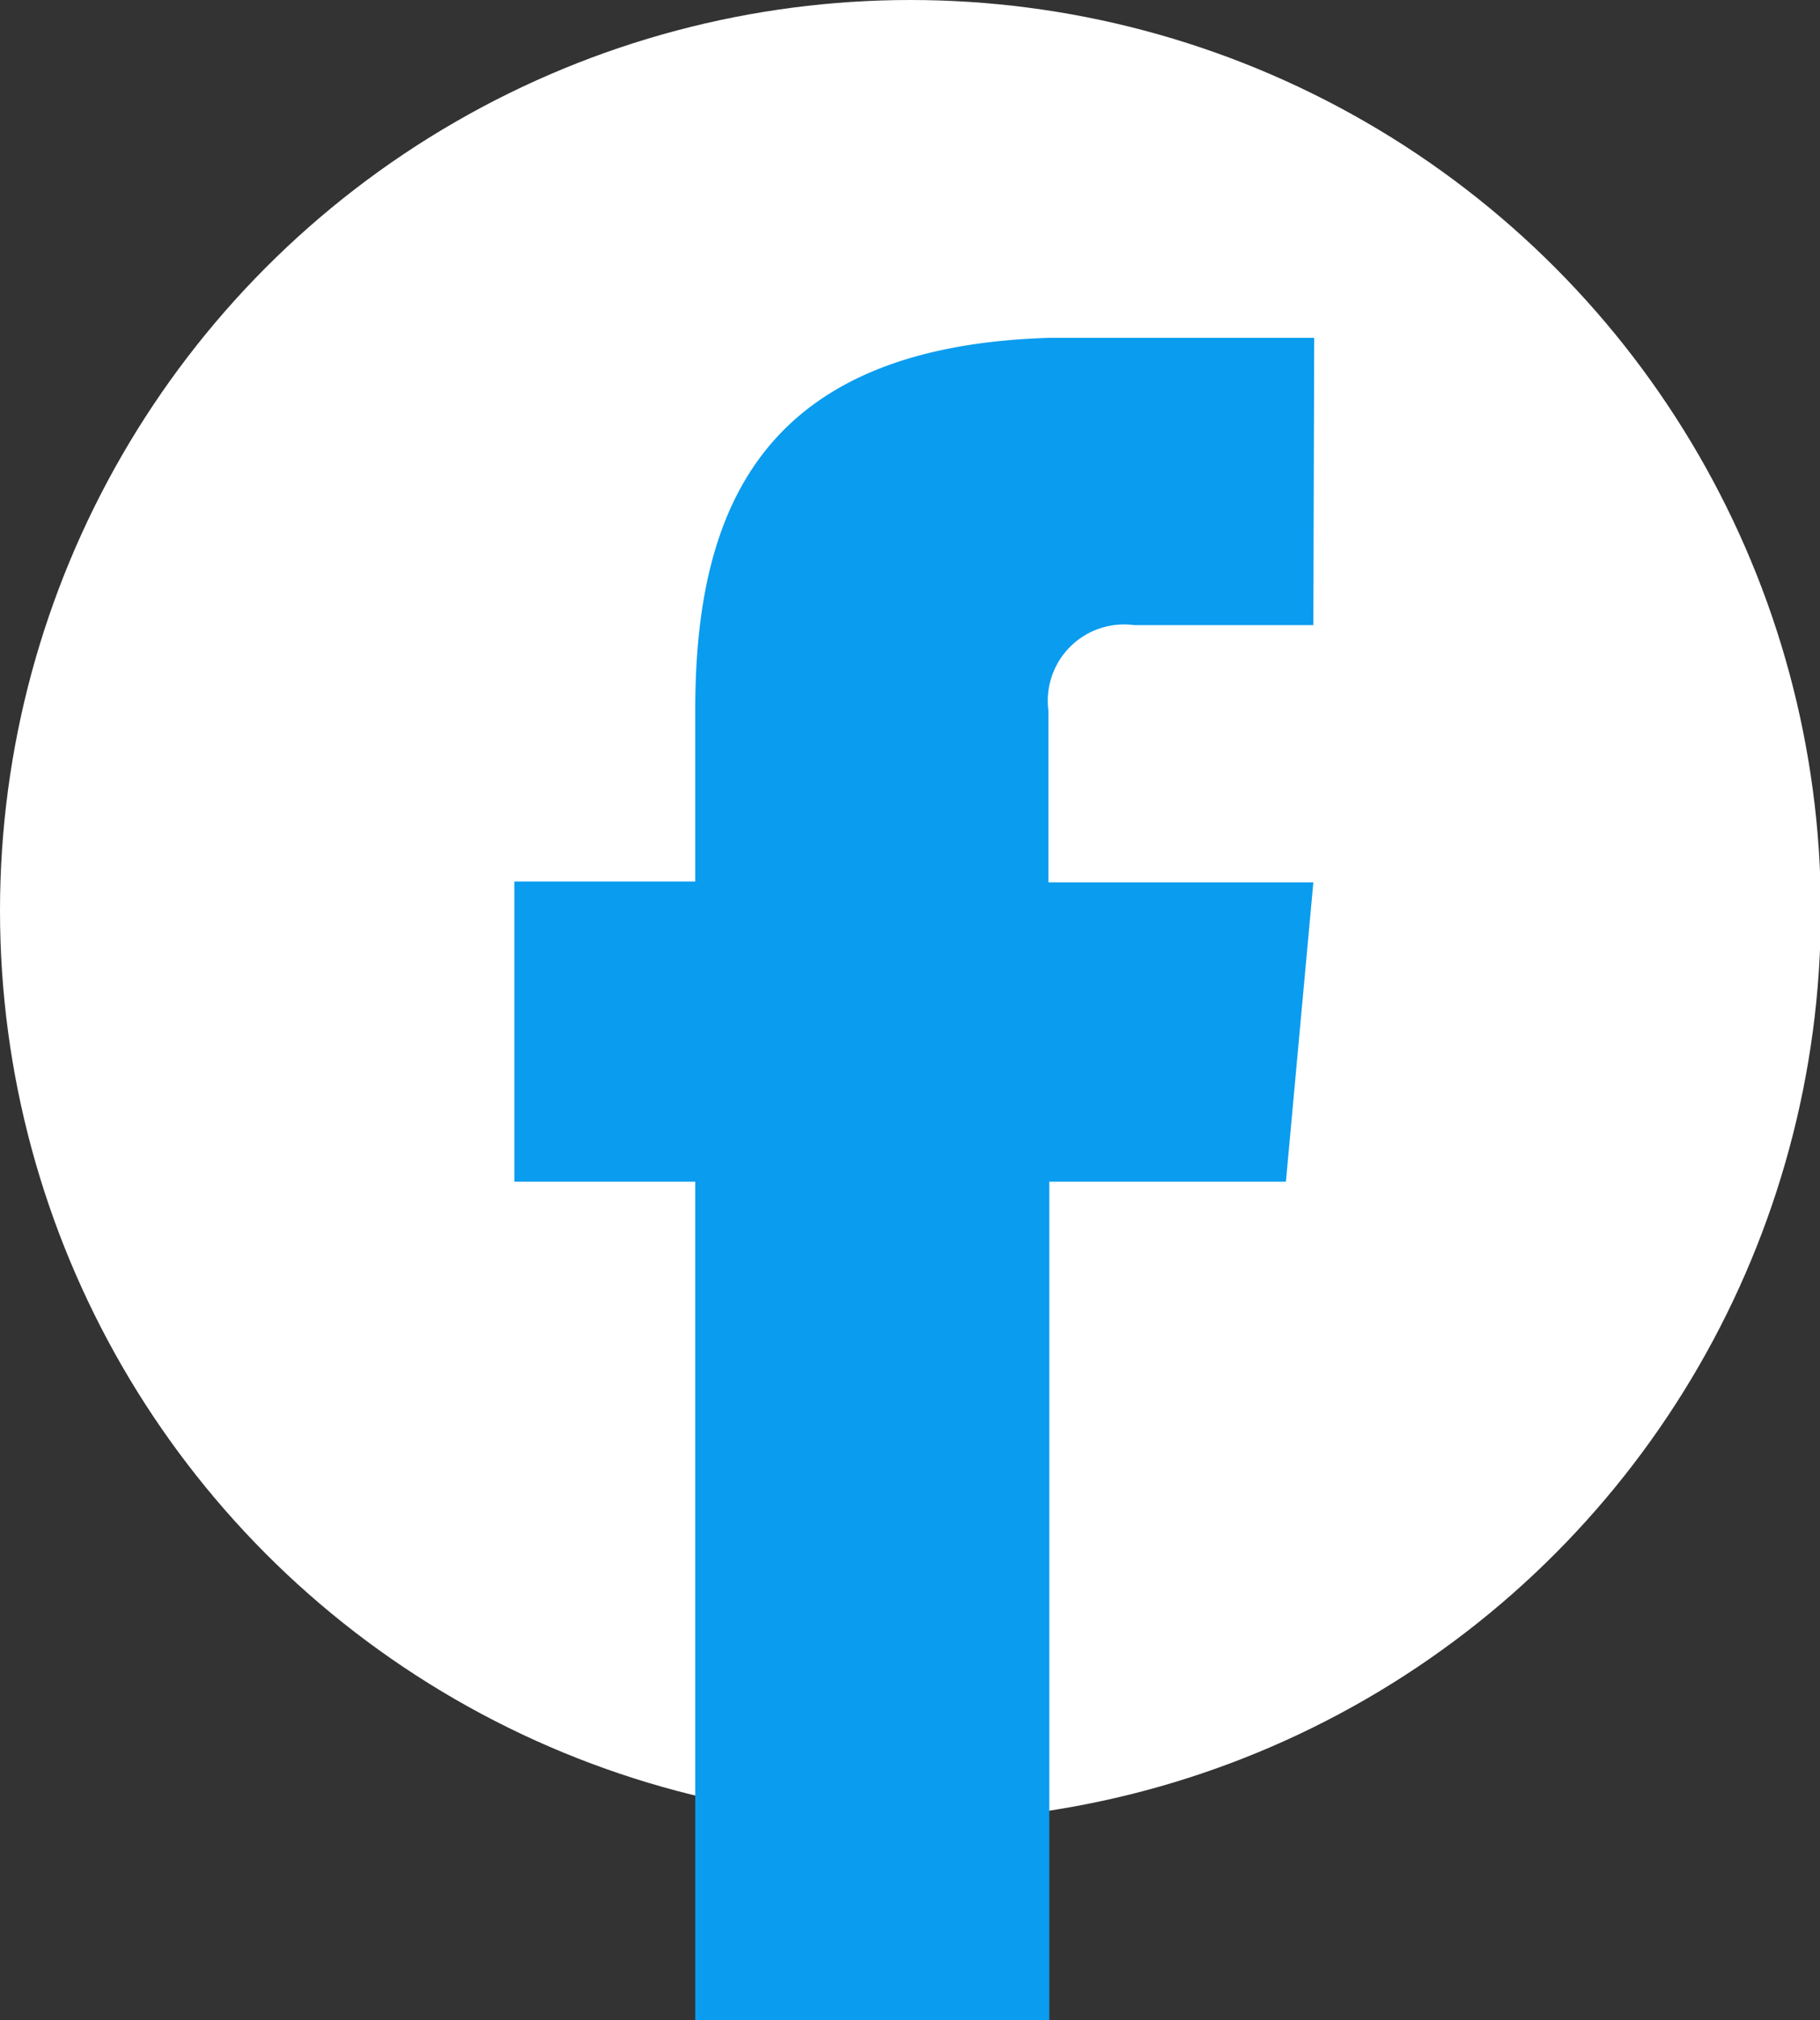 <svg xmlns="http://www.w3.org/2000/svg" viewBox="0 0 21.23 23.56"><rect x="0" y="0" width="21.23" height="23.56" fill="#333333" stroke="none"/><defs><style>.cls-1{fill:#fff;}.cls-2{fill:#0a9cef;}</style></defs><title>m-picto-facebook</title><g id="Calque_2" data-name="Calque 2"><g id="Main_Menu" data-name="Main Menu"><g id="Facebook_Icone" data-name="Facebook Icone"><circle class="cls-1" cx="10.62" cy="10.62" r="10.62"/><path class="cls-2" d="M15.32,7.29H13.23a.89.89,0,0,0-1,1v2h3.09L15,13.78H12.24v9.78H8.11V13.78H6v-3.5H8.11v-2c0-2.35.78-4.24,4.13-4.34h3.09Z"/></g></g></g></svg>